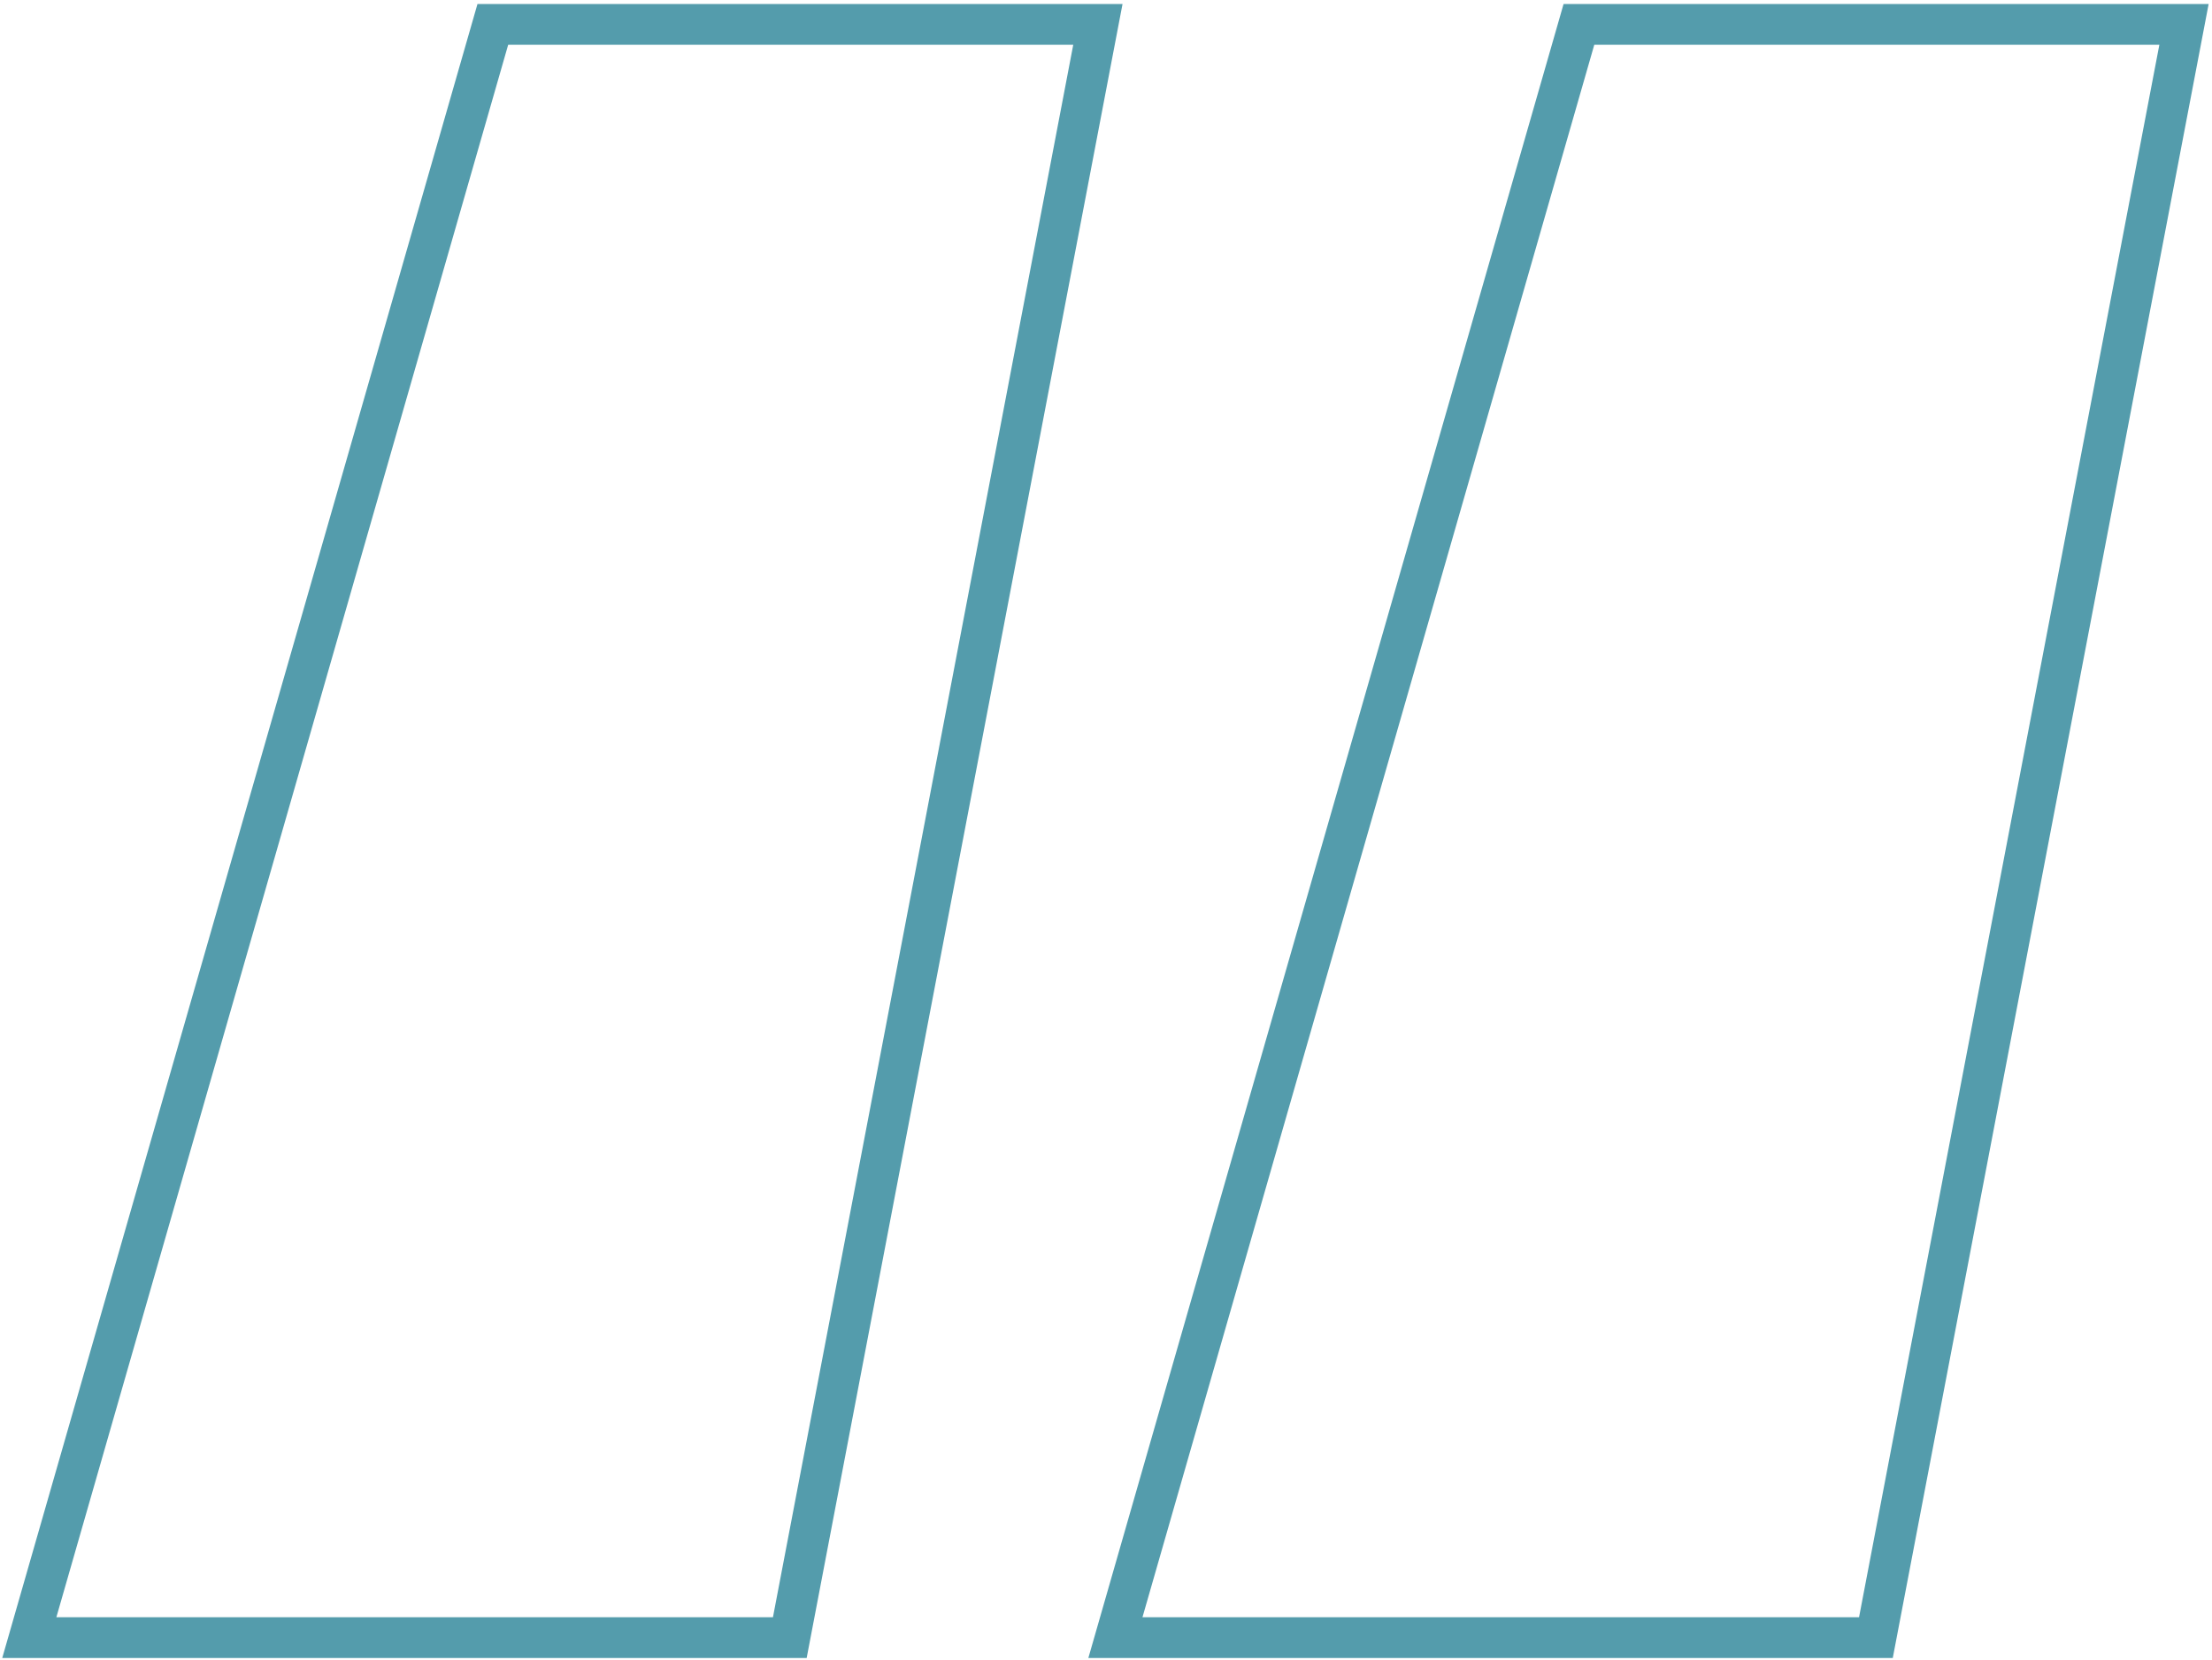 <svg xmlns="http://www.w3.org/2000/svg" fill="none" viewBox="0 0 453 340" height="340" width="453">
<path stroke-width="8.348" stroke="#549CAC" d="M384.17 335.352L447.264 5H323.35L228.426 335.352H384.17ZM161.745 335.352L224.838 5H100.925L6 335.352H161.745Z"></path>
</svg>
